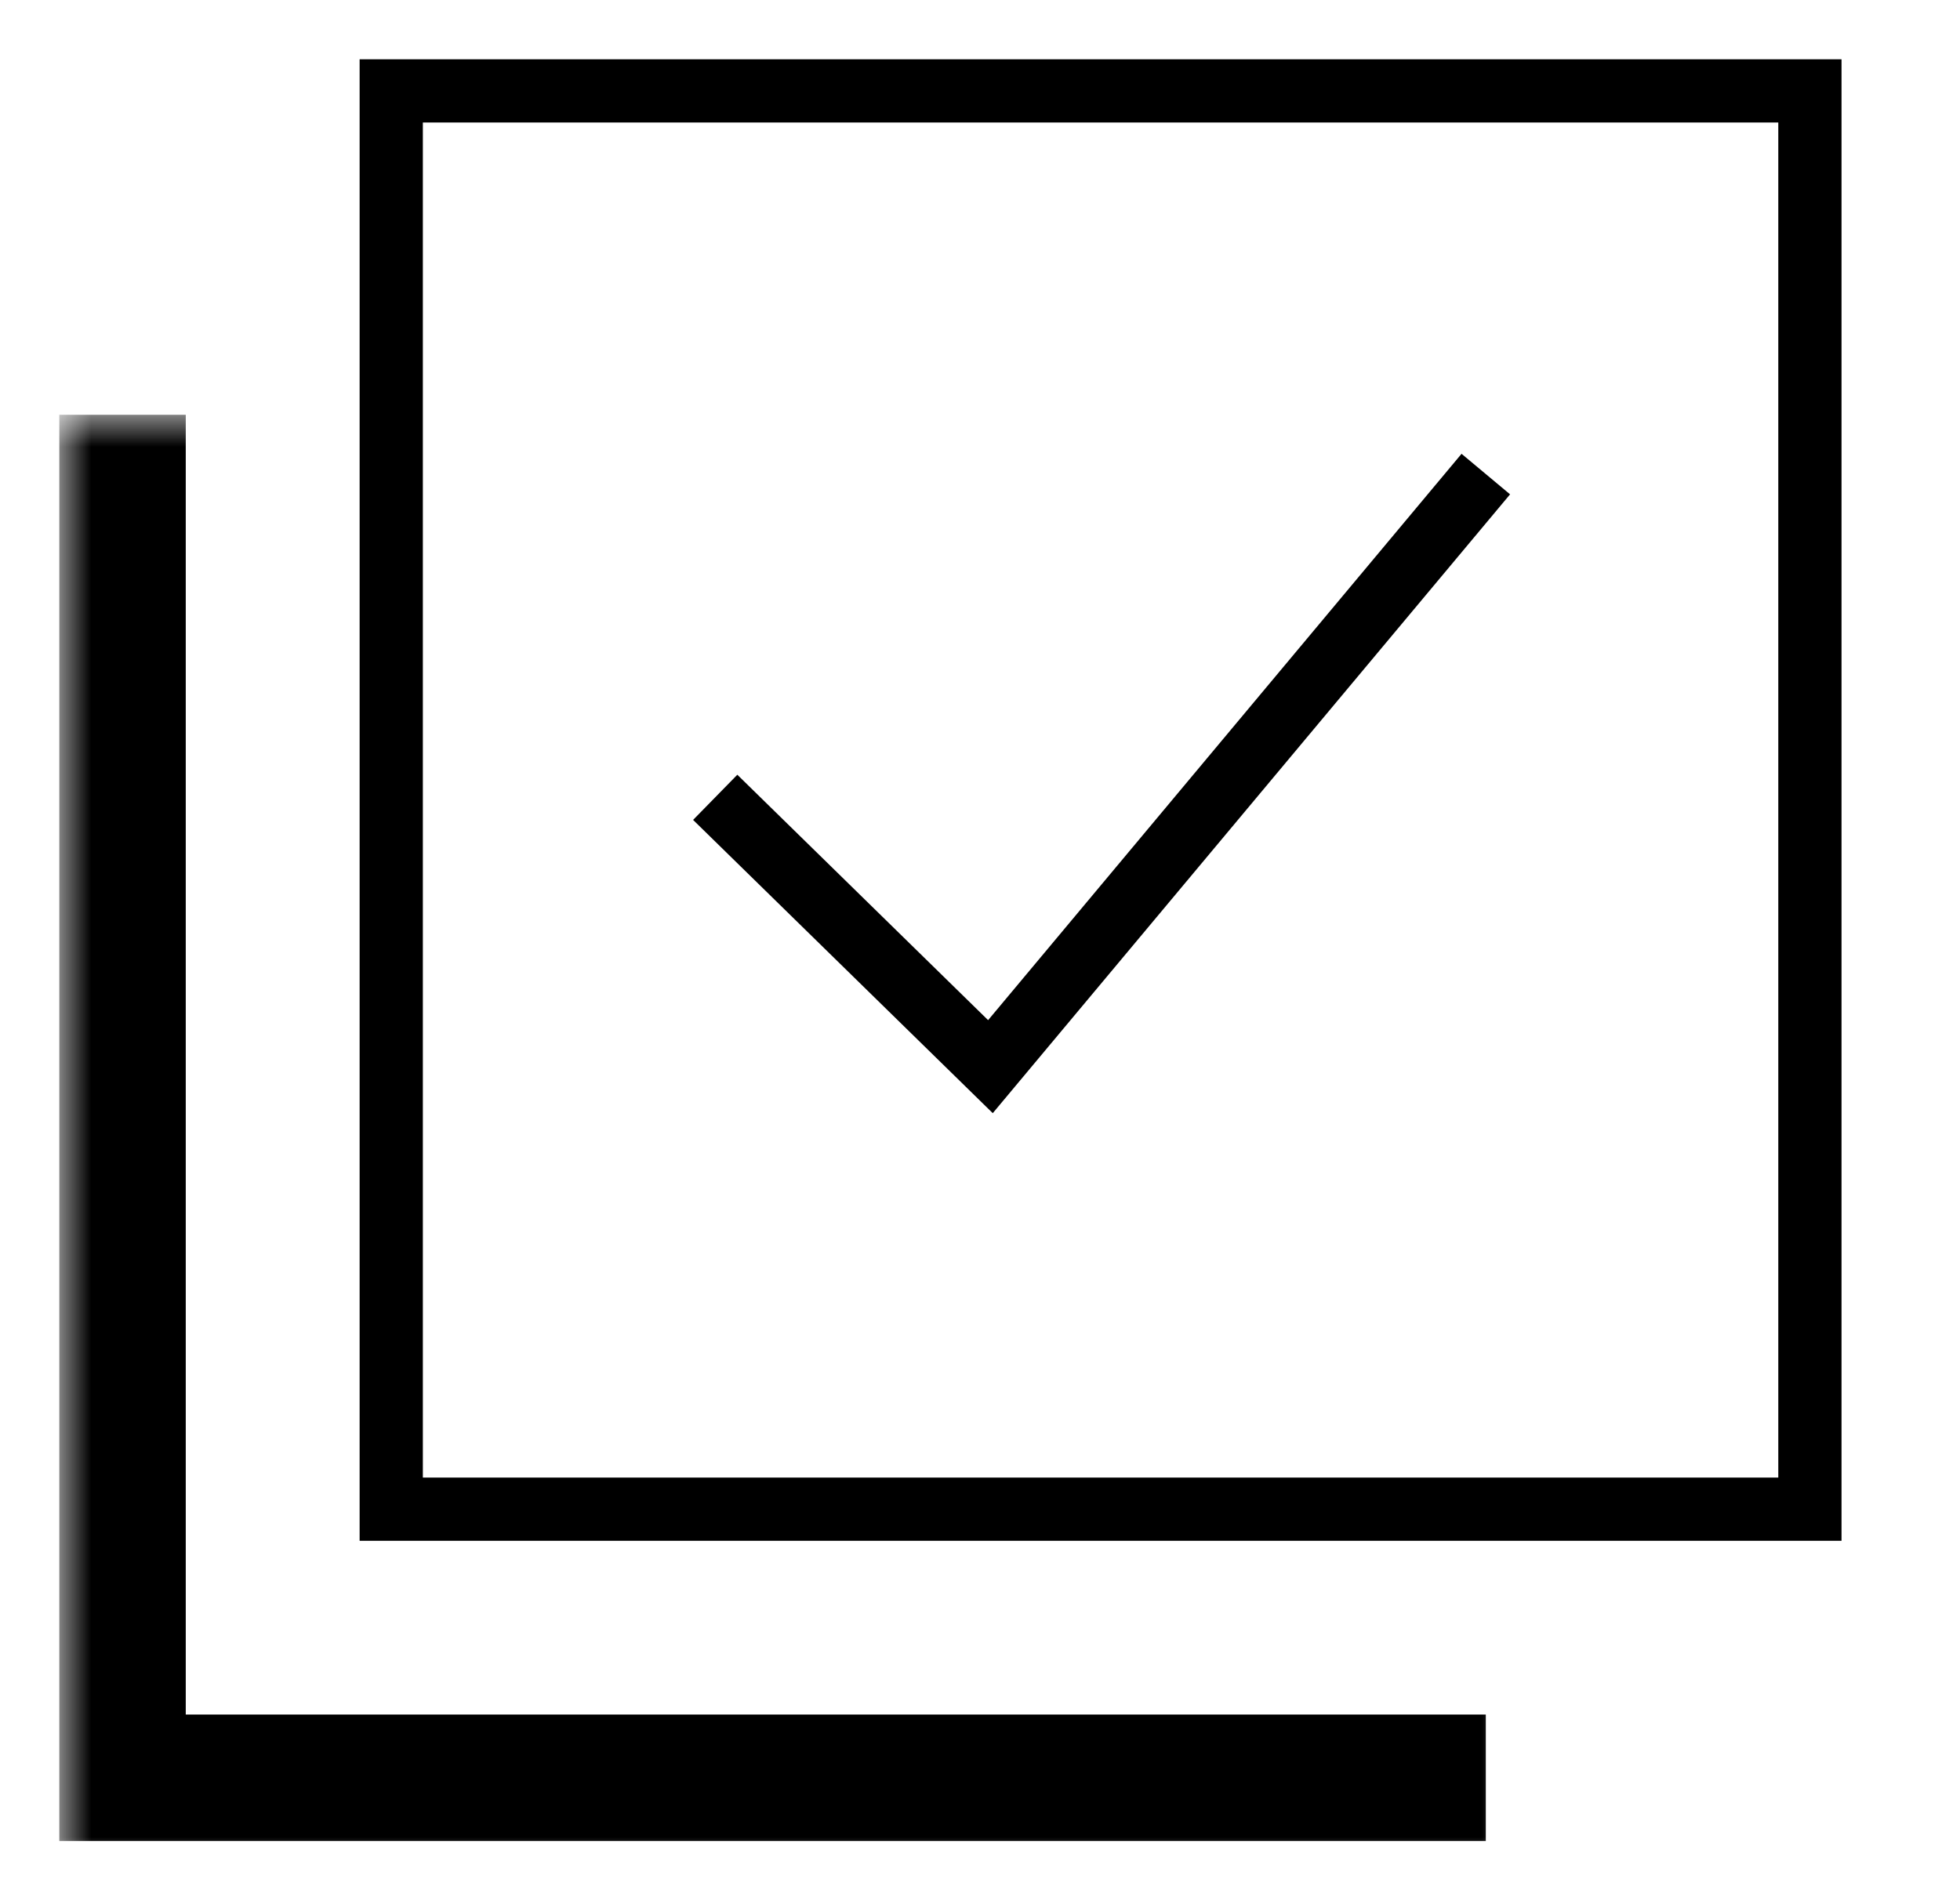 <svg width="31" height="30" viewBox="0 0 31 30" fill="none" xmlns="http://www.w3.org/2000/svg">
<rect x="6.188" y="1.438" width="22.438" height="22.438" stroke="black"/>
<mask id="path-2-outside-1_304_19241" maskUnits="userSpaceOnUse" x="0.938" y="6.562" width="23" height="23" fill="black">
<rect fill="white" x="0.938" y="6.562" width="23" height="23"/>
<path d="M1.938 6.562H23.5V28.125H1.938V6.562Z"/>
</mask>
<path d="M1.938 28.125H0.938V29.125H1.938V28.125ZM23.5 27.125H1.938V29.125H23.5V27.125ZM2.938 28.125V6.562H0.938V28.125H2.938Z" fill="black" mask="url(#path-2-outside-1_304_19241)"/>
<path d="M11.312 12.614L15.665 16.875L23.5 7.5" stroke="black"/>
</svg>
